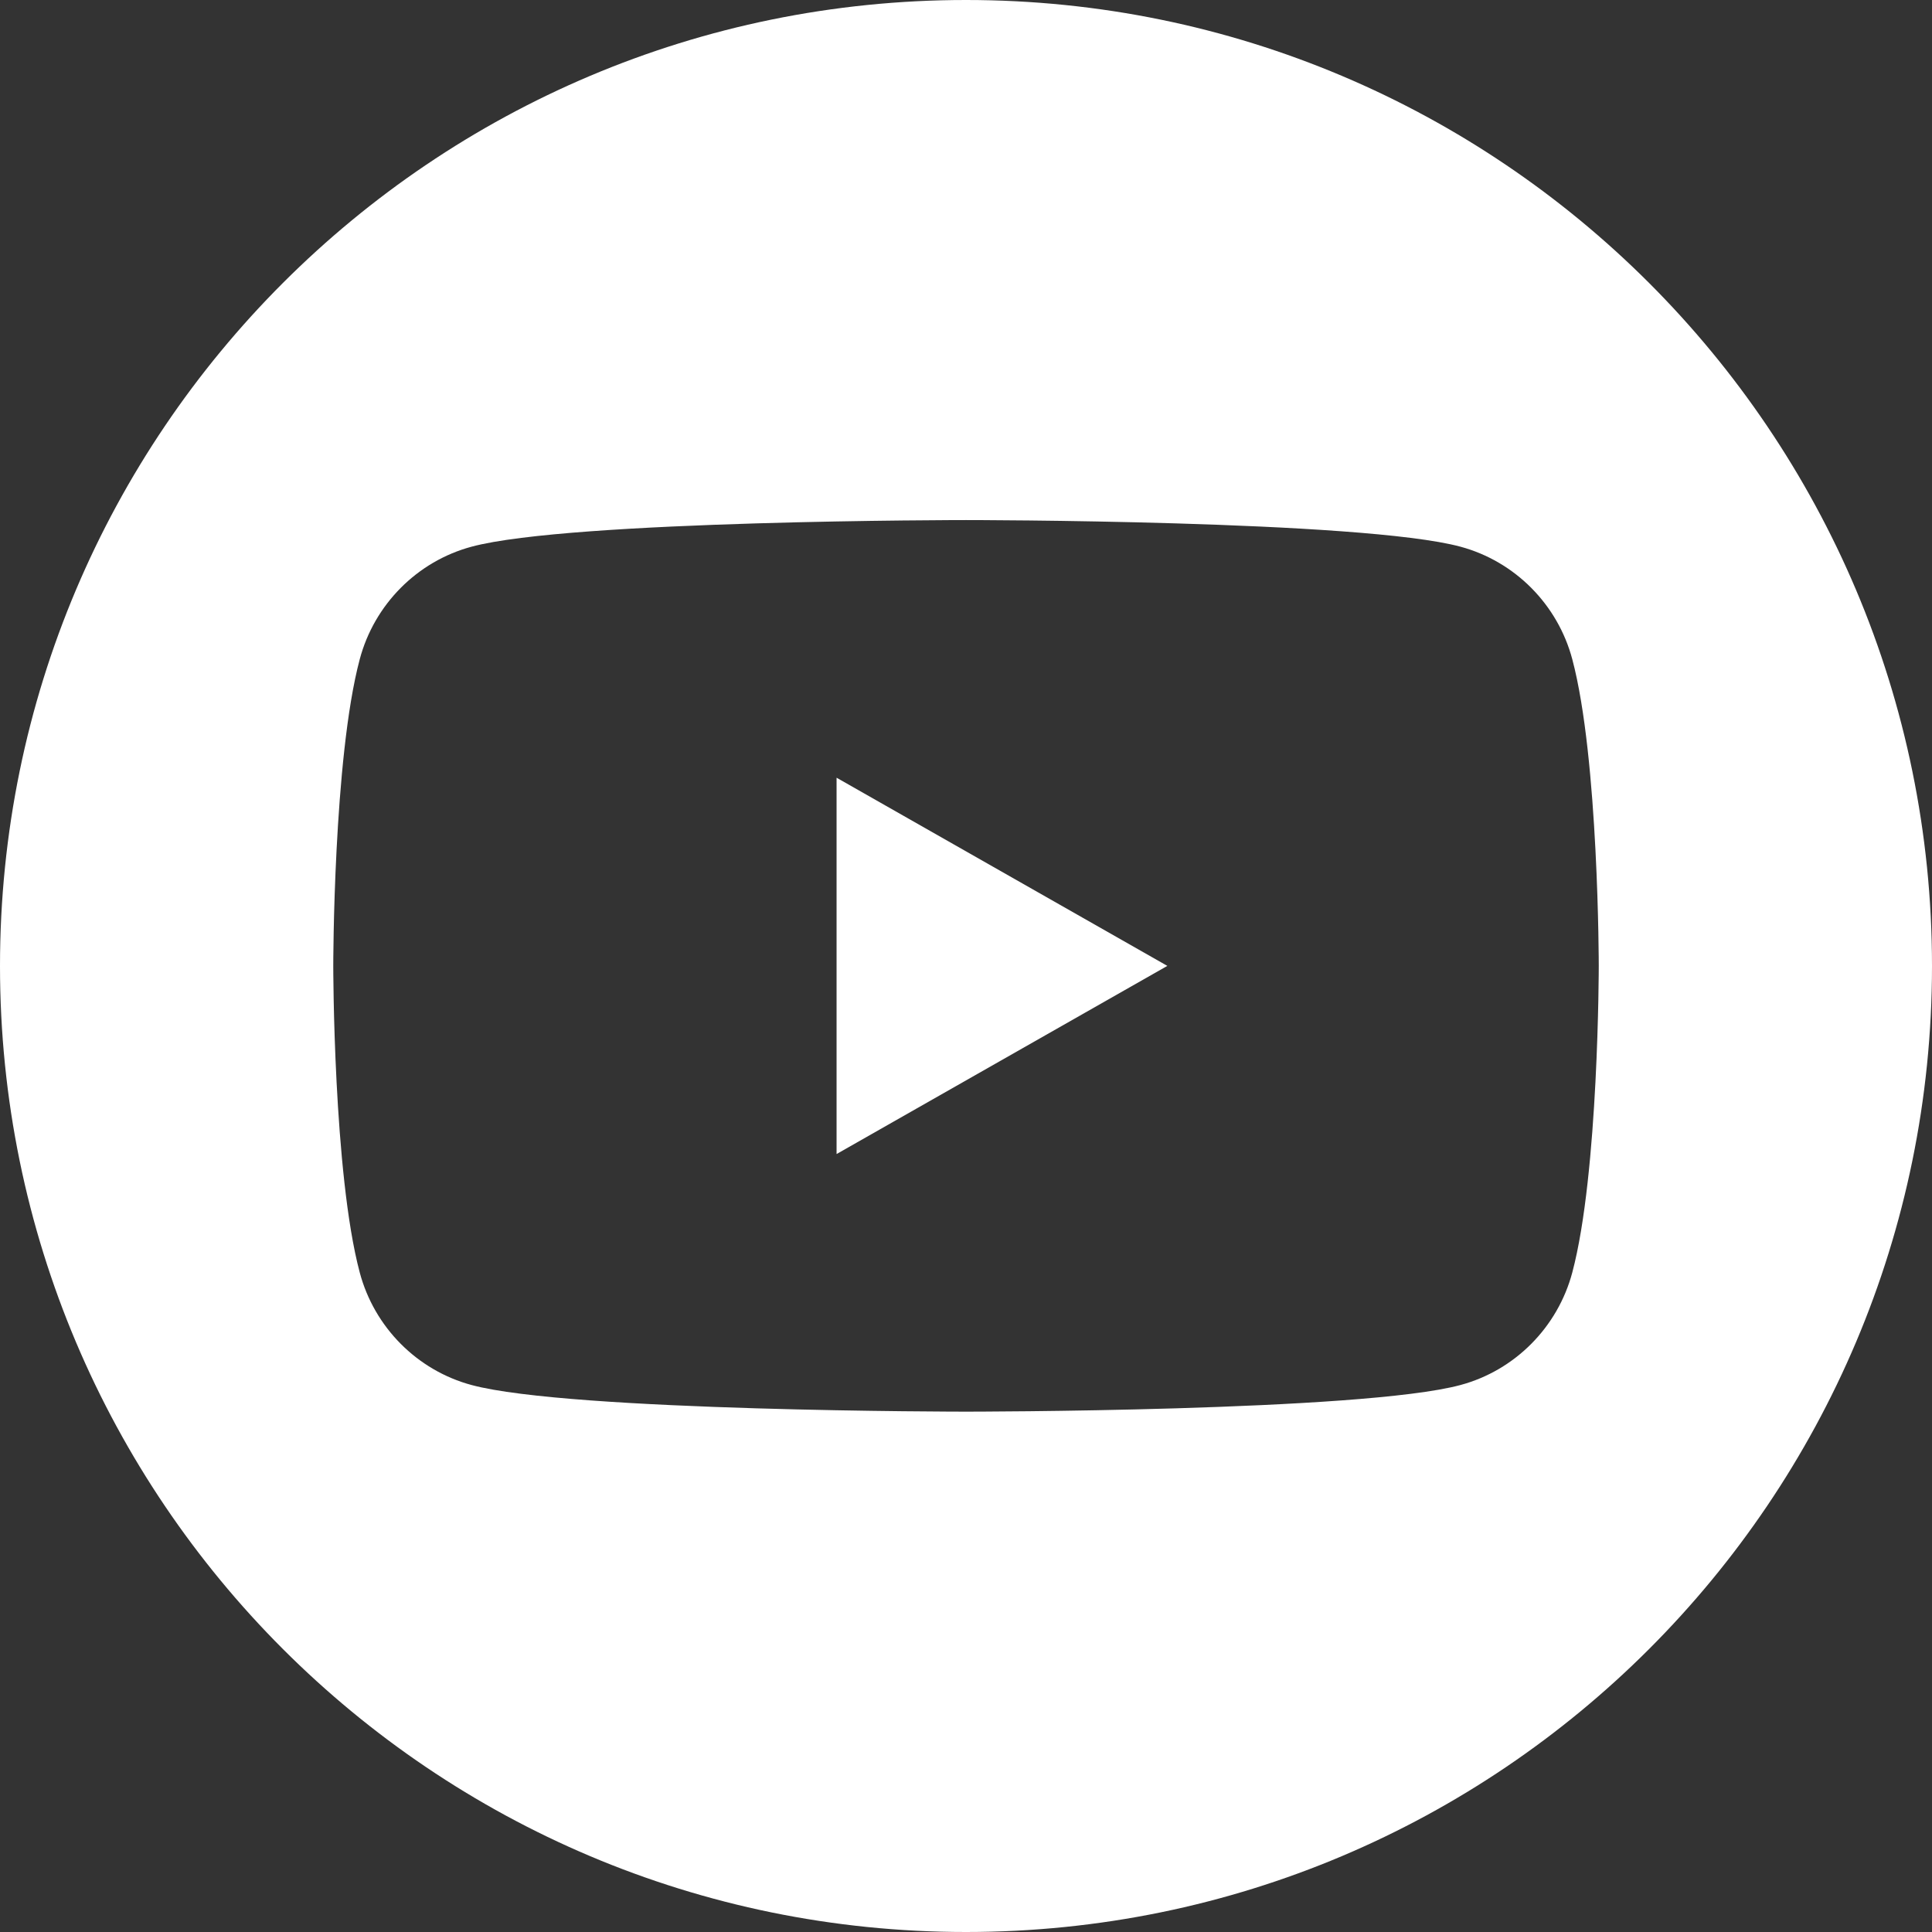 <?xml version="1.0" encoding="UTF-8"?>
<svg id="Layer_1" data-name="Layer 1" xmlns="http://www.w3.org/2000/svg" viewBox="0 0 2000 2000">
  <rect x="0" y="0" width="2000" height="2000" fill="#333333" stroke="none"/>
  <defs>
    <style>
      .cls-1 {
        fill: #fff;
        fill-rule: evenodd;
        stroke-width: 0px;
      }
    </style>
  </defs>
  <polygon class="cls-1" points="866.02 1194.66 1208.43 999.88 866.02 805.09 866.02 1194.66"/>
  <path class="cls-1" d="M1000,0C447.72,0,0,447.72,0,1000s447.72,1000,1000,1000,1000-447.72,1000-1000S1552.28,0,1000,0ZM1627.64,1317.23c-15.07,56.7-59.44,101.4-115.82,116.55-102.14,27.55-511.81,27.55-511.81,27.55,0,0-409.63,0-511.81-27.55-56.37-15.15-100.75-59.81-115.82-116.55-27.39-102.8-27.39-317.36-27.39-317.36,0,0,0-214.52,27.39-317.36,15.07-56.74,59.44-101.45,115.82-116.59,102.14-27.55,511.81-27.55,511.81-27.55,0,0,409.63,0,511.81,27.55,56.37,15.19,100.75,59.85,115.82,116.59,27.39,102.84,27.39,317.36,27.39,317.36,0,0,0,214.52-27.39,317.36Z"/>
</svg>